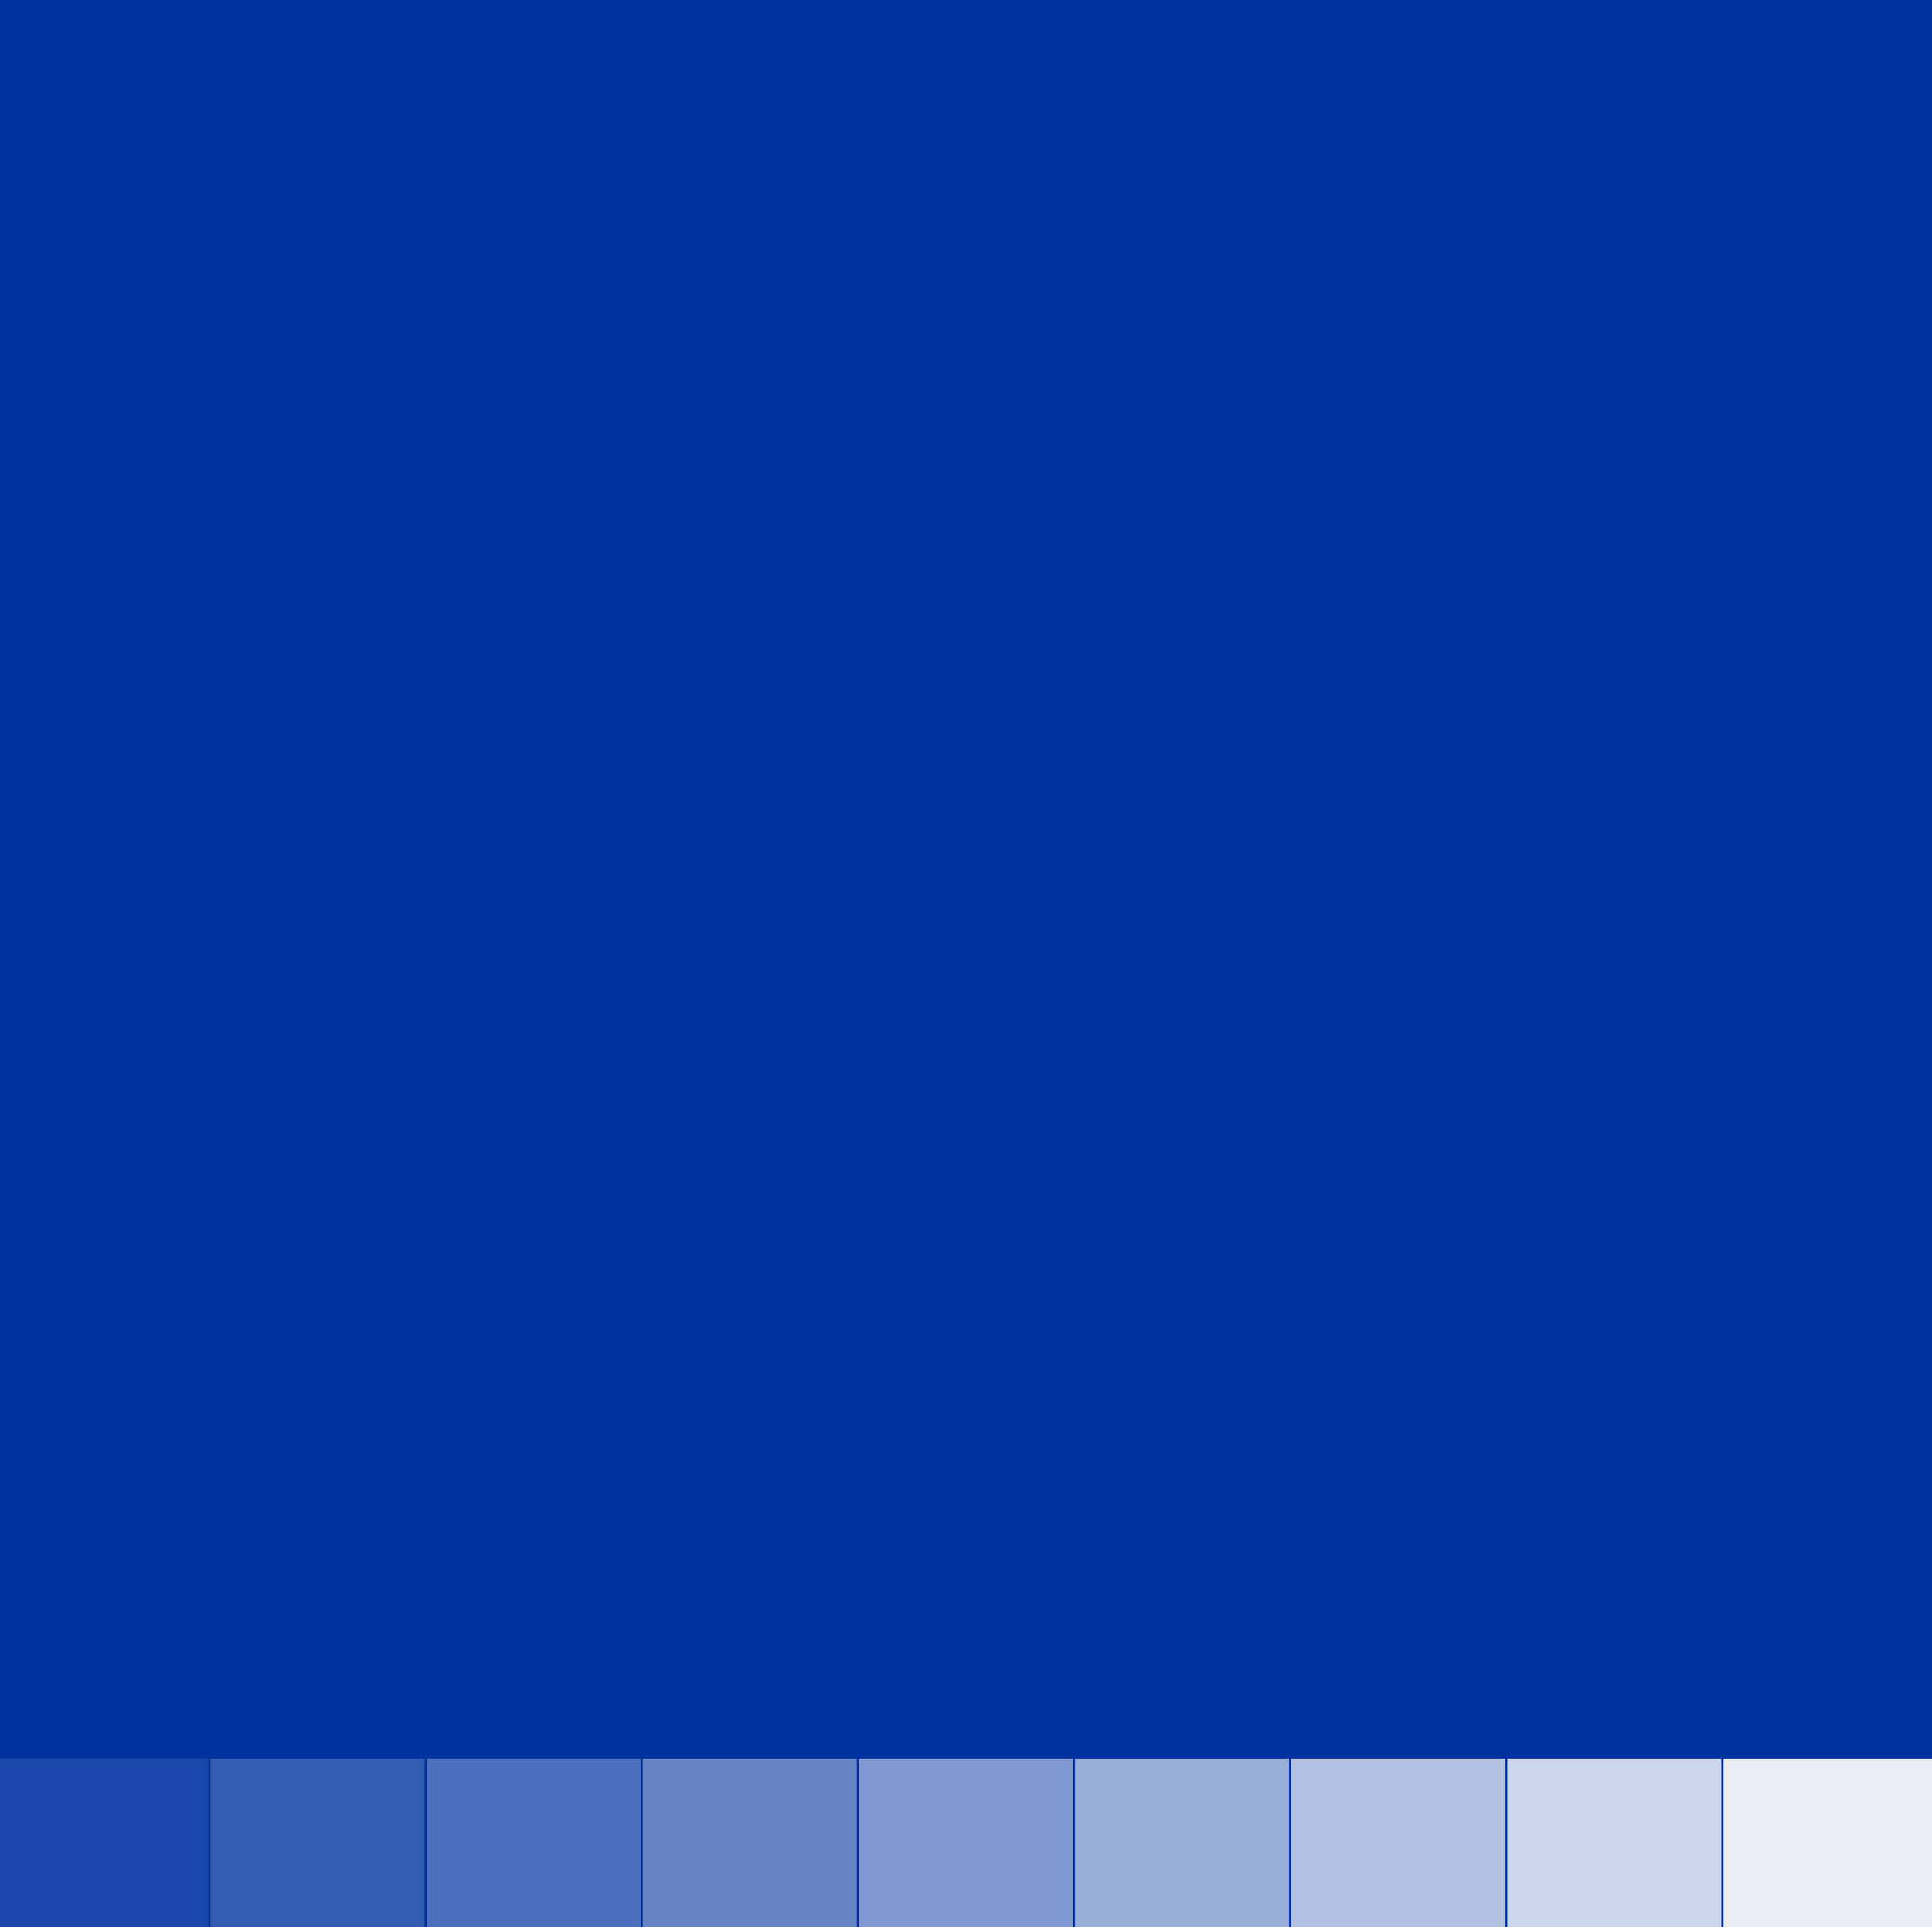 <svg id="Layer_1" data-name="Layer 1" xmlns="http://www.w3.org/2000/svg" xmlns:xlink="http://www.w3.org/1999/xlink" viewBox="0 0 125.28 125"><defs><style>.cls-1{fill:none;}.cls-2{clip-path:url(#clip-path);}.cls-3{opacity:0.91;}.cls-4{clip-path:url(#clip-path-3);}.cls-5{fill:#0033a0;}.cls-6{opacity:0.1;}.cls-7{clip-path:url(#clip-path-5);}.cls-8{fill:#fff;}.cls-9{opacity:0.2;}.cls-10{clip-path:url(#clip-path-6);}.cls-11{opacity:0.3;}.cls-12{clip-path:url(#clip-path-7);}.cls-13{opacity:0.4;}.cls-14{clip-path:url(#clip-path-8);}.cls-15{opacity:0.5;}.cls-16{clip-path:url(#clip-path-9);}.cls-17{opacity:0.6;}.cls-18{clip-path:url(#clip-path-10);}.cls-19{opacity:0.7;}.cls-20{clip-path:url(#clip-path-11);}.cls-21{opacity:0.8;}.cls-22{clip-path:url(#clip-path-12);}.cls-23{clip-path:url(#clip-path-13);}.cls-24{clip-path:url(#clip-path-14);}</style><clipPath id="clip-path"><rect class="cls-1" x="-130.24" y="-0.59" width="126" height="126"/></clipPath><clipPath id="clip-path-3"><rect class="cls-1" x="-0.36" y="-0.5" width="126" height="126"/></clipPath><clipPath id="clip-path-5"><rect class="cls-1" x="-4.94" y="109.59" width="23.05" height="16.55"/></clipPath><clipPath id="clip-path-6"><rect class="cls-1" x="9.07" y="109.59" width="23.05" height="16.55"/></clipPath><clipPath id="clip-path-7"><rect class="cls-1" x="23.09" y="109.59" width="23.05" height="16.55"/></clipPath><clipPath id="clip-path-8"><rect class="cls-1" x="37.1" y="109.59" width="23.05" height="16.55"/></clipPath><clipPath id="clip-path-9"><rect class="cls-1" x="51.12" y="109.59" width="23.05" height="16.55"/></clipPath><clipPath id="clip-path-10"><rect class="cls-1" x="65.13" y="109.59" width="23.05" height="16.55"/></clipPath><clipPath id="clip-path-11"><rect class="cls-1" x="79.15" y="109.59" width="23.05" height="16.55"/></clipPath><clipPath id="clip-path-12"><rect class="cls-1" x="93.16" y="109.59" width="23.05" height="16.55"/></clipPath><clipPath id="clip-path-13"><rect class="cls-1" x="107.18" y="109.59" width="23.05" height="16.55"/></clipPath><clipPath id="clip-path-14"><rect class="cls-1" x="128.98" y="-0.86" width="127.01" height="126"/></clipPath></defs><title>Artboard 2</title><g class="cls-4"><rect class="cls-5" x="-0.36" y="-0.5" width="126" height="126"/><g class="cls-4"><g class="cls-6"><g class="cls-7"><rect class="cls-8" x="-0.36" y="114.05" width="13.88" height="11.45"/></g></g><g class="cls-9"><g class="cls-10"><rect class="cls-8" x="13.65" y="114.05" width="13.88" height="11.45"/></g></g><g class="cls-11"><g class="cls-12"><rect class="cls-8" x="27.67" y="114.05" width="13.88" height="11.45"/></g></g><g class="cls-13"><g class="cls-14"><rect class="cls-8" x="41.68" y="114.05" width="13.88" height="11.45"/></g></g><g class="cls-15"><g class="cls-16"><rect class="cls-8" x="55.7" y="114.05" width="13.88" height="11.45"/></g></g><g class="cls-17"><g class="cls-18"><rect class="cls-8" x="69.71" y="114.05" width="13.88" height="11.45"/></g></g><g class="cls-19"><g class="cls-20"><rect class="cls-8" x="83.73" y="114.05" width="13.88" height="11.45"/></g></g><g class="cls-21"><g class="cls-22"><rect class="cls-8" x="97.74" y="114.05" width="13.88" height="11.45"/></g></g><g class="cls-3"><g class="cls-23"><rect class="cls-8" x="111.76" y="114.05" width="13.88" height="11.45"/></g></g></g></g></svg>